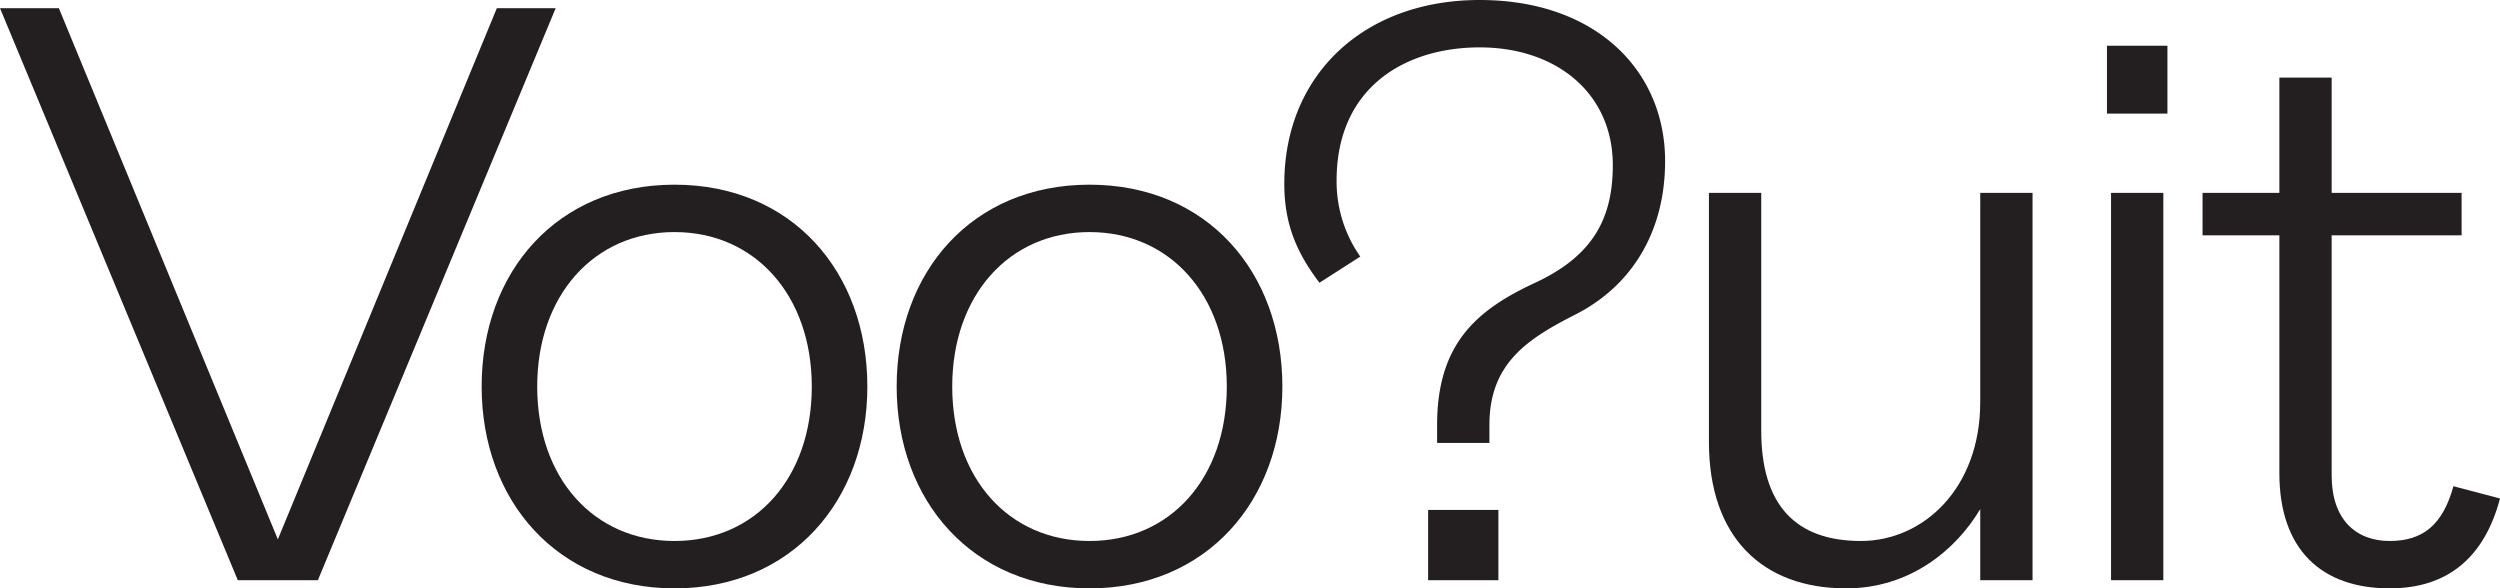 <?xml version="1.0" encoding="UTF-8"?> <svg xmlns="http://www.w3.org/2000/svg" id="Layer_1" data-name="Layer 1" viewBox="0 0 471.346 110.931"><defs><style>.cls-1{fill:#231f20;}</style></defs><path class="cls-1" d="M108.161,41.482h11.093L74.419,149.331H59.322L14.487,41.482H25.581L66.872,141.628Z" transform="translate(-14.487 -39.941)"></path><path class="cls-1" d="M105.295,112.816c0-21.57,14.175-38.056,36.362-38.056,22.185,0,36.36,16.485,36.36,38.056s-14.328,38.056-36.36,38.056S105.295,134.387,105.295,112.816Zm62.245,0c0-17.102-10.632-29.12-25.883-29.12-15.254,0-25.885,12.018-25.885,29.12,0,17.255,10.632,29.12,25.885,29.12C156.909,141.936,167.541,130.072,167.541,112.816Z" transform="translate(-14.487 -39.941)"></path><path class="cls-1" d="M183.541,112.816c0-21.57,14.175-38.056,36.362-38.056,22.185,0,36.36,16.485,36.36,38.056s-14.328,38.056-36.36,38.056S183.541,134.387,183.541,112.816Zm62.245,0c0-17.102-10.632-29.12-25.883-29.12-15.254,0-25.885,12.018-25.885,29.12,0,17.255,10.632,29.12,25.885,29.12C235.155,141.936,245.786,130.072,245.786,112.816Z" transform="translate(-14.487 -39.941)"></path><path class="cls-1" d="M263.251,93.249c-4.313-5.7-6.624-11.092-6.624-18.642,0-20.646,15.099-34.666,36.822-34.666,22.032,0,34.975,13.404,34.975,30.353,0,13.403-6.317,23.572-16.948,28.965-9.089,4.622-16.177,9.244-16.177,20.799v3.389H285.437v-3.389c0-15.407,7.549-21.724,18.488-26.809,10.939-5.084,14.637-12.172,14.637-22.186,0-13.404-10.477-22.187-25.114-22.187-13.866,0-26.961,7.396-26.961,25.114a24.6,24.6,0,0,0,4.467,14.328Zm20.492,42.832h13.25V149.331H283.743Z" transform="translate(-14.487 -39.941)"></path><path class="cls-1" d="M397.699,76.302V149.331h-9.861V135.927c-4.777,8.012-13.557,14.945-25.267,14.945-15.87,0-25.885-9.707-25.885-27.579V76.302H346.547v44.834c0,14.021,6.471,20.8,18.797,20.8,11.71,0,22.494-9.861,22.494-26.192V76.302Z" transform="translate(-14.487 -39.941)"></path><path class="cls-1" d="M411.73,48.568h11.401v12.788H411.73Zm10.629,27.733V149.331H412.499V76.302Z" transform="translate(-14.487 -39.941)"></path><path class="cls-1" d="M444.235,129.148V84.313H429.752V76.302h14.483V54.578h9.861V76.302h24.498v8.011H454.095V129.61c0,8.166,4.467,12.326,10.939,12.326,6.317,0,10.015-3.082,12.019-10.323l8.78,2.311c-2.927,11.093-9.861,16.948-20.799,16.948C452.246,150.872,444.235,143.631,444.235,129.148Z" transform="translate(-14.487 -39.941)"></path></svg> 